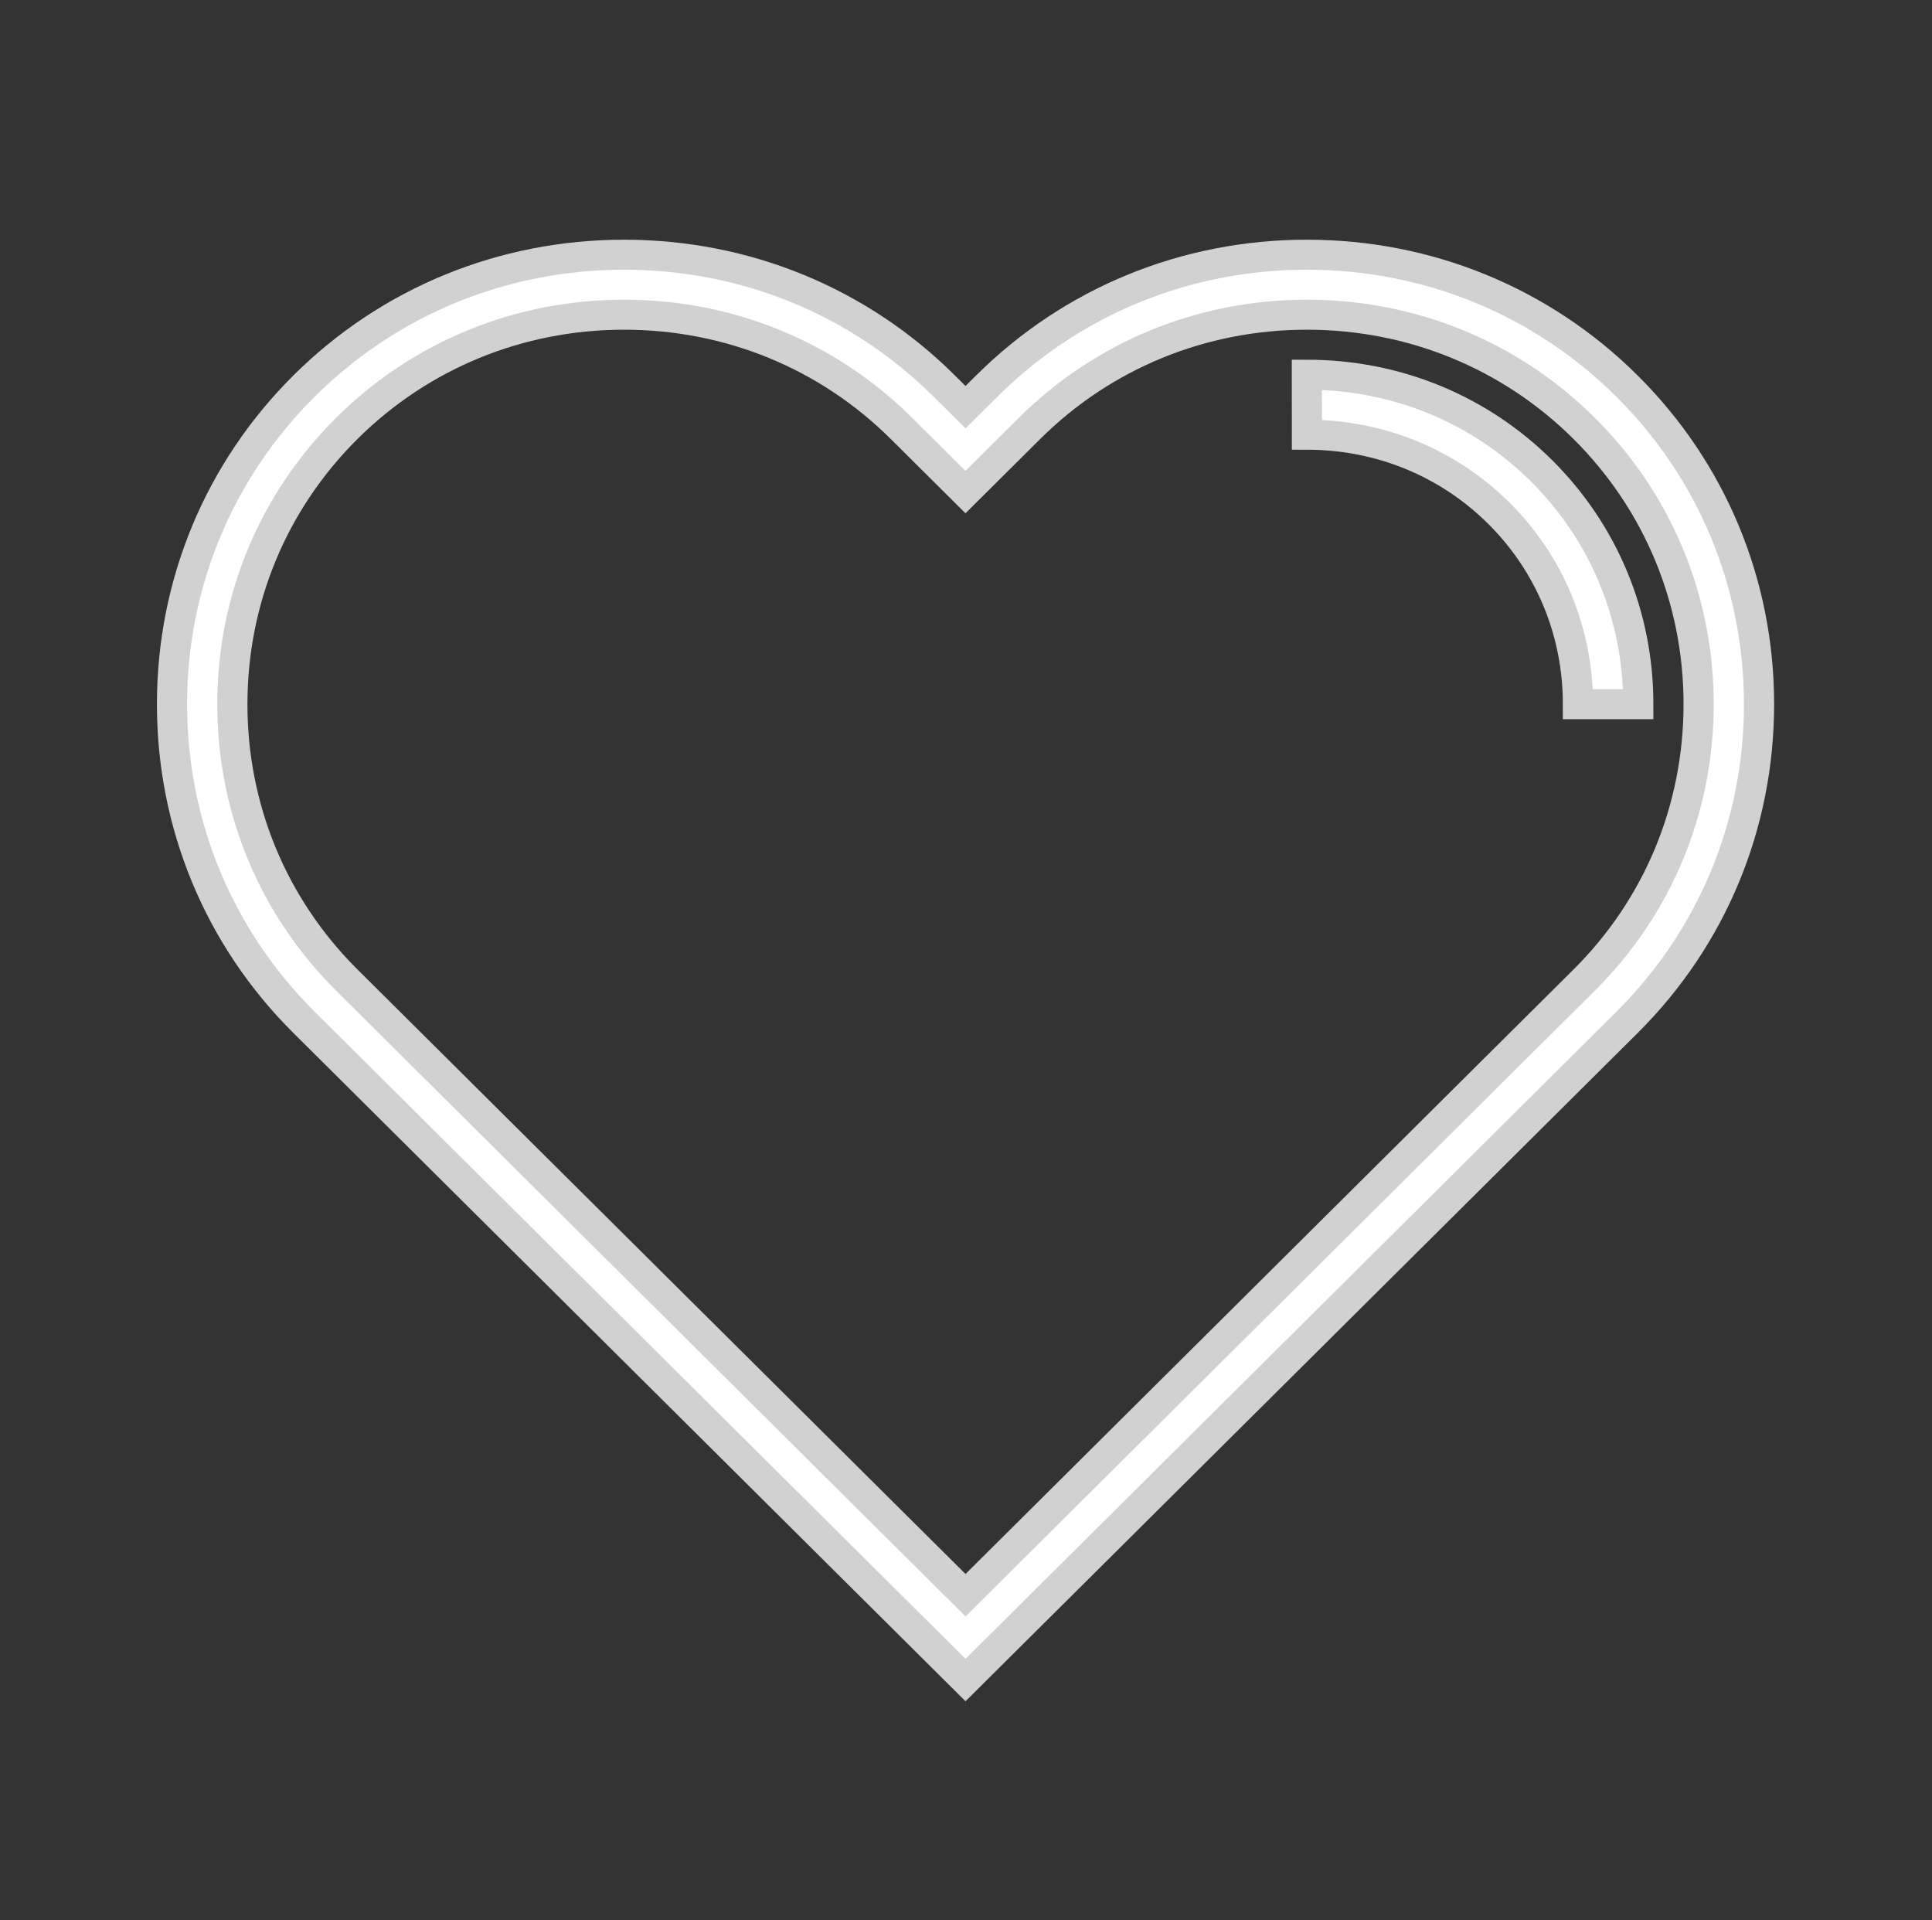 <svg width="157" height="156" xmlns="http://www.w3.org/2000/svg" xmlns:xlink="http://www.w3.org/1999/xlink" xml:space="preserve" overflow="hidden"><rect width="100%" height="100%" fill="#333333" stroke="none"/><g transform="translate(-1092 -256)"><path d="M105.568 20.694C95.774 20.694 86.595 24.482 79.716 31.361L77.993 33.084 76.269 31.361C69.391 24.482 60.209 20.694 50.417 20.694 40.626 20.694 31.444 24.482 24.565 31.361 17.686 38.239 13.894 47.424 13.894 57.215 13.894 67.007 17.684 76.189 24.563 83.068L77.993 136.5 131.423 83.07C138.301 76.191 142.092 67.009 142.092 57.218 142.092 47.426 138.301 38.244 131.423 31.366 124.544 24.487 115.362 20.694 105.568 20.694ZM127.974 79.623 77.993 129.607 28.009 79.623C22.05 73.664 18.769 65.708 18.769 57.215 18.769 48.723 22.052 40.767 28.009 34.81 33.967 28.853 41.925 25.569 50.415 25.569 58.905 25.569 66.863 28.85 72.82 34.81L77.99 39.98 83.16 34.81C89.117 28.853 97.076 25.569 105.566 25.569 114.055 25.569 122.014 28.85 127.971 34.81 133.928 40.77 137.212 48.726 137.212 57.215 137.212 65.705 133.933 73.664 127.974 79.623Z" stroke="#D1D1D1" stroke-width="2.437" fill="#FFFFFF" transform="matrix(1.006 0 0 1 1092 256)"/><path d="M105.568 30.444 105.571 35.319C111.455 35.319 116.963 37.586 121.08 41.703 125.195 45.82 127.464 51.329 127.464 57.215L132.339 57.215C132.339 50.027 129.563 43.295 124.527 38.257 119.491 33.218 112.756 30.444 105.568 30.444Z" stroke="#D1D1D1" stroke-width="2.437" fill="#FFFFFF" transform="matrix(1.006 0 0 1 1092 256)"/></g></svg>